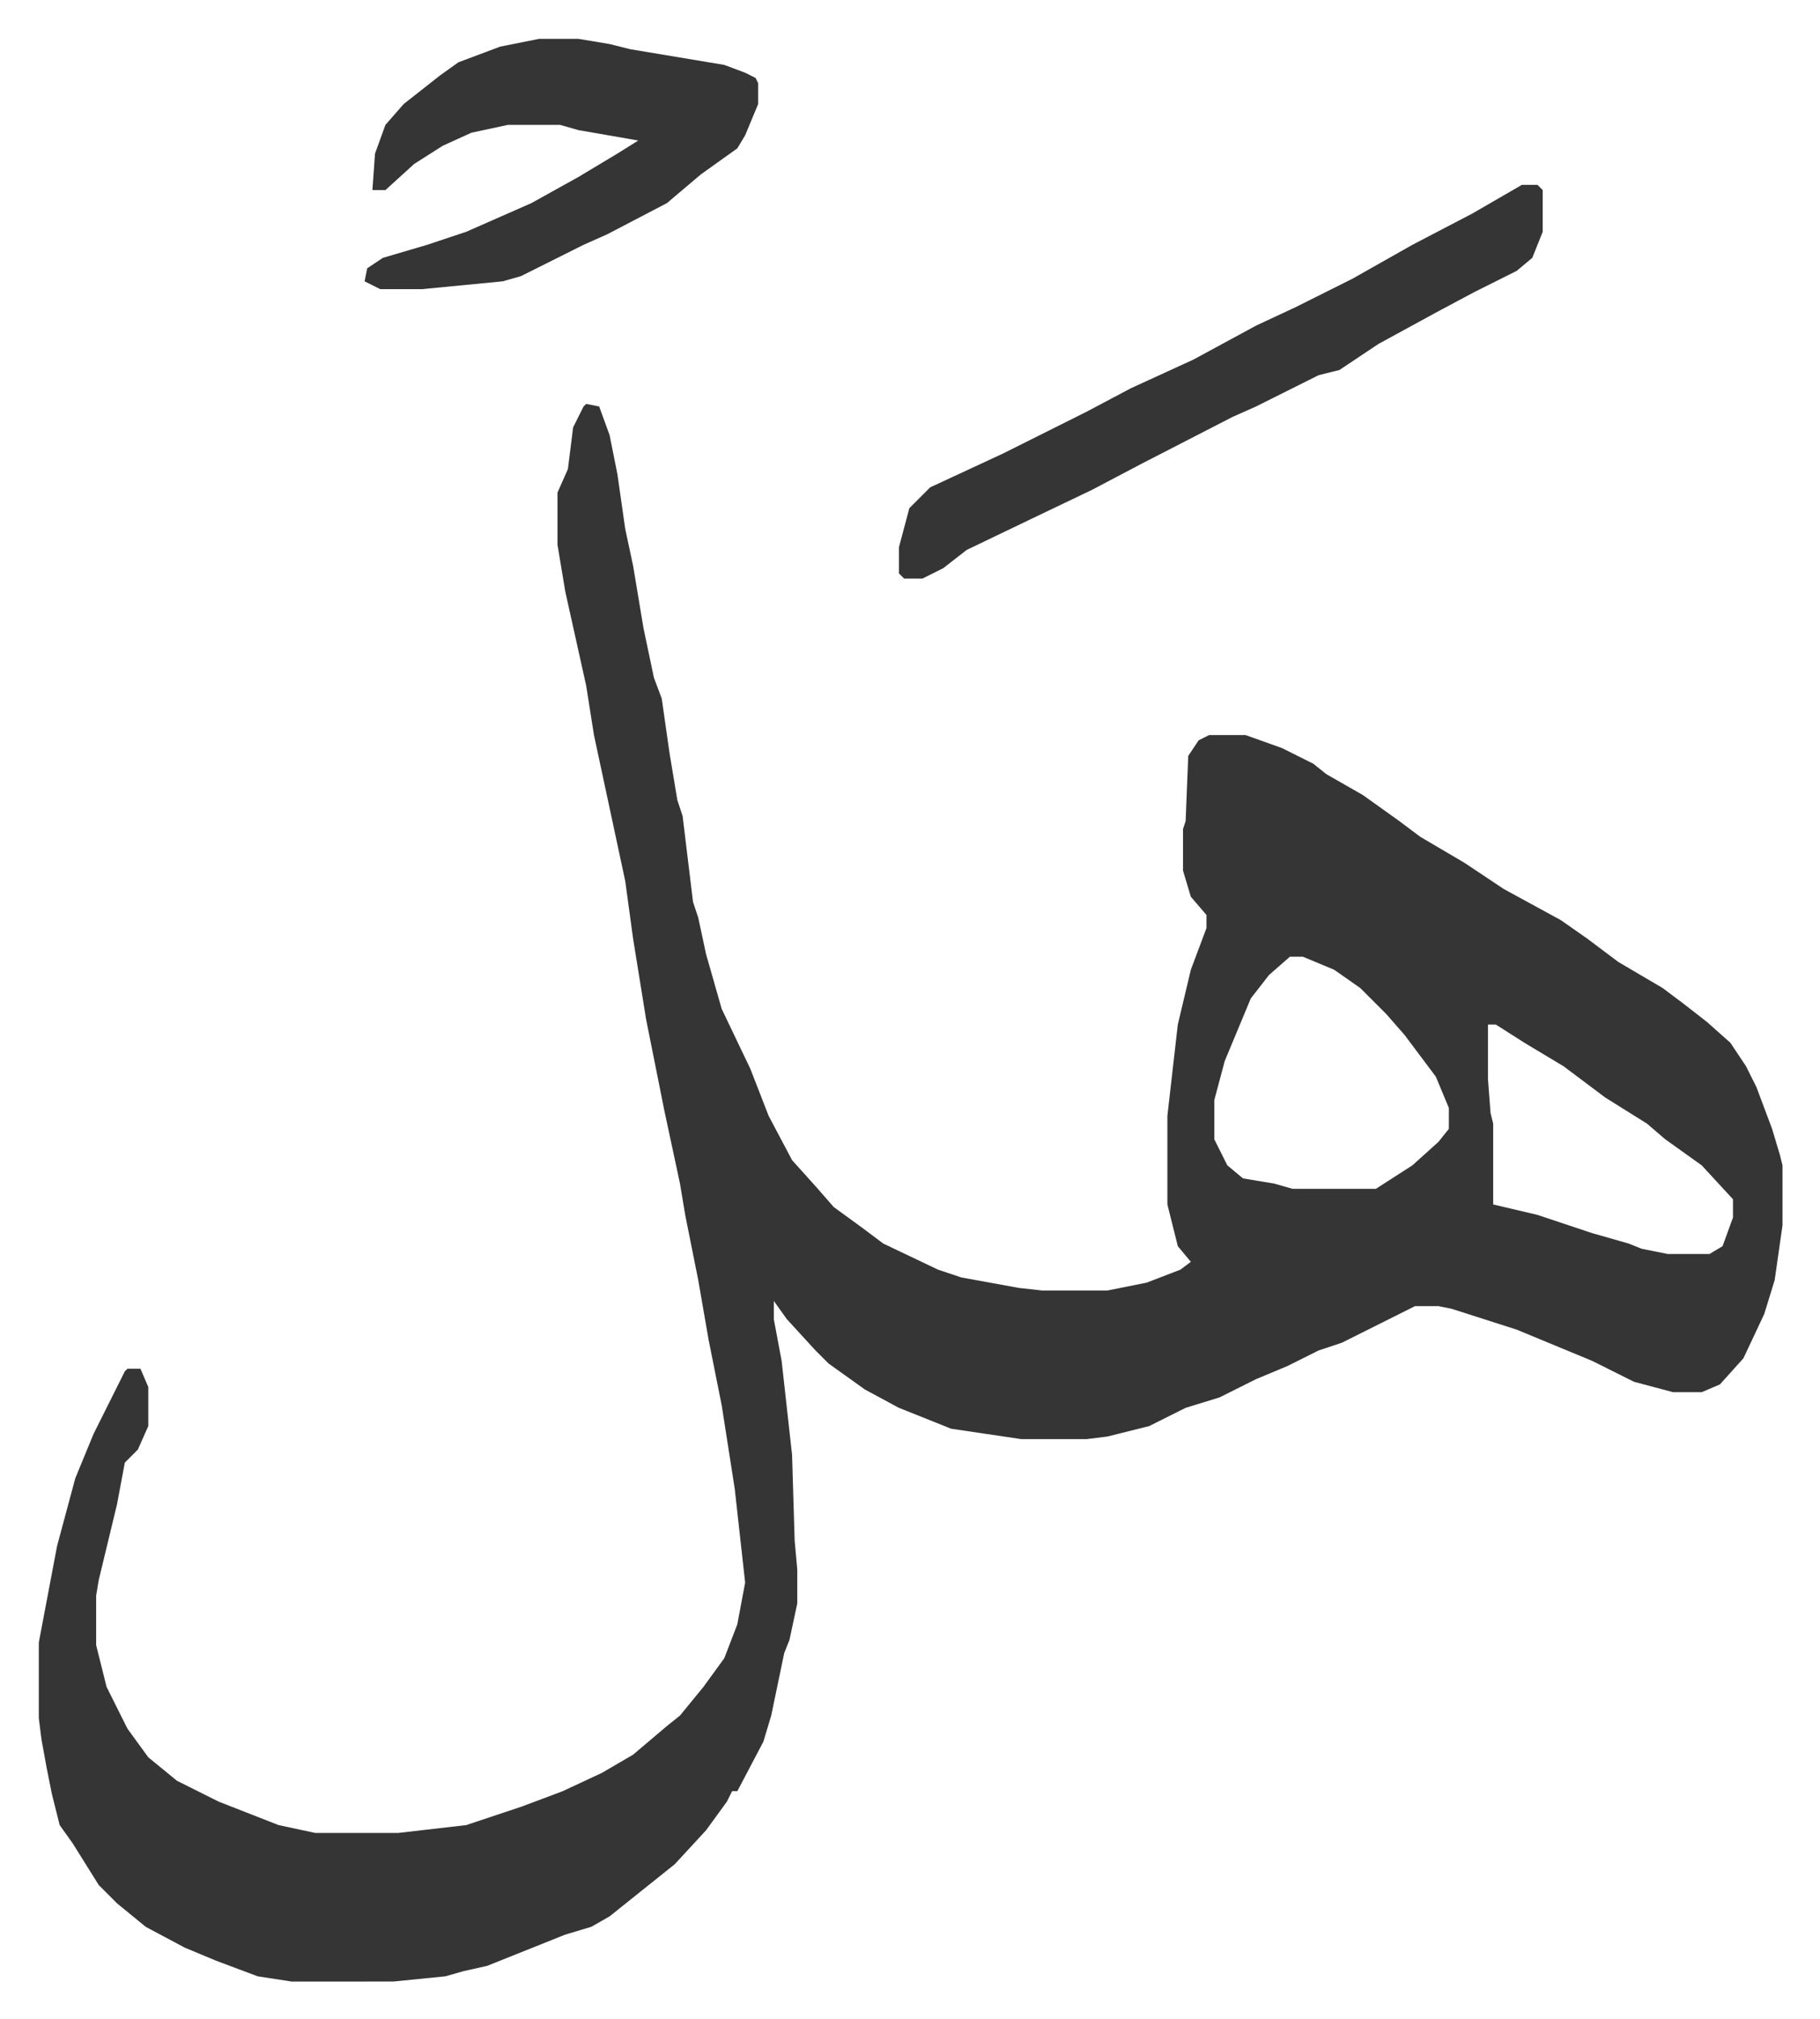 <svg xmlns="http://www.w3.org/2000/svg" role="img" viewBox="-14.89 357.11 698.28 774.28"><path fill="#353535" id="rule_normal" d="M210 512l5 1 4 11 3 15 3 21 3 14 4 24 4 19 3 8 3 21 3 18 2 6 4 33 2 6 3 14 6 21 11 23 7 18 9 17 9 10 7 8 11 8 8 6 21 10 9 3 22 4 9 1h25l15-3 13-5 4-3-5-6-4-16v-34l4-35 5-21 6-16v-5l-6-7-3-10v-16l1-3 1-25 4-6 4-2h14l14 5 12 6 5 4 14 8 14 10 8 6 17 10 15 10 22 12 10 7 12 9 17 10 8 6 9 7 9 8 6 9 4 8 6 16 3 10 1 4v23l-3 21-4 13-8 17-9 10-7 3h-11l-15-4-16-8-29-12-25-8-5-1h-9l-16 8-12 6-9 3-12 6-12 5-8 4-6 3-13 4-14 7-16 4-8 1h-25l-27-4-20-8-13-7-14-10-5-5-11-12-5-7v7l3 16 4 36 1 33 1 11v13l-3 14-2 5-5 24-3 10-10 19h-2l-2 4-8 11-12 13-15 12-10 8-7 4-10 3-25 10-5 2-9 2-7 2-20 2H97l-13-2-16-6-12-5-15-8-11-9-7-7-10-16-5-7-3-12-2-10-2-11-1-8v-29l7-37 7-26 7-17 7-14 5-10 1-1h5l3 7v15l-4 9-5 5-3 16-7 29-1 6v19l4 16 8 16 8 11 11 9 16 8 23 9 14 3h32l26-3 21-7 16-6 15-7 12-7 13-11 5-4 9-11 8-11 5-13 3-16-4-36-5-32-5-25-4-23-5-25-2-12-6-28-7-35-5-31-3-22-6-28-6-28-3-19-8-36-3-18v-20l4-9 2-16 4-8zm270 212l-8 7-7 9-10 24-4 15v15l5 10 6 5 12 2 7 2h32l14-9 10-9 4-5v-8l-5-12-12-16-7-8-10-10-10-7-12-5zm76 26v21l1 13 1 4v31l17 4 21 7 14 4 5 2 10 2h16l5-3 4-11v-7l-12-13-14-10-7-6-16-10-16-12-15-9-11-7z"/><path fill="#353535" id="rule_normal" d="M569 428h6l2 2v16l-4 10-6 5-16 8-15 8-22 12-9 6-6 4-8 2-12 6-12 6-9 4-35 18-19 10-23 11-25 12-9 7-8 4h-7l-2-2v-10l4-15 8-8 28-13 32-16 17-9 24-11 24-13 15-7 22-11 23-13 23-12zm-377-56h15l12 2 8 2 36 6 8 3 4 2 1 2v8l-5 12-3 5-14 10-13 11-23 12-9 4-24 12-7 2-31 3h-16l-6-3 1-5 6-4 17-5 15-5 25-11 18-10 15-9 8-5-23-4-7-2h-20l-14 3-11 5-11 7-11 10h-5l1-14 4-11 7-8 14-11 7-5 16-6z"/></svg>
